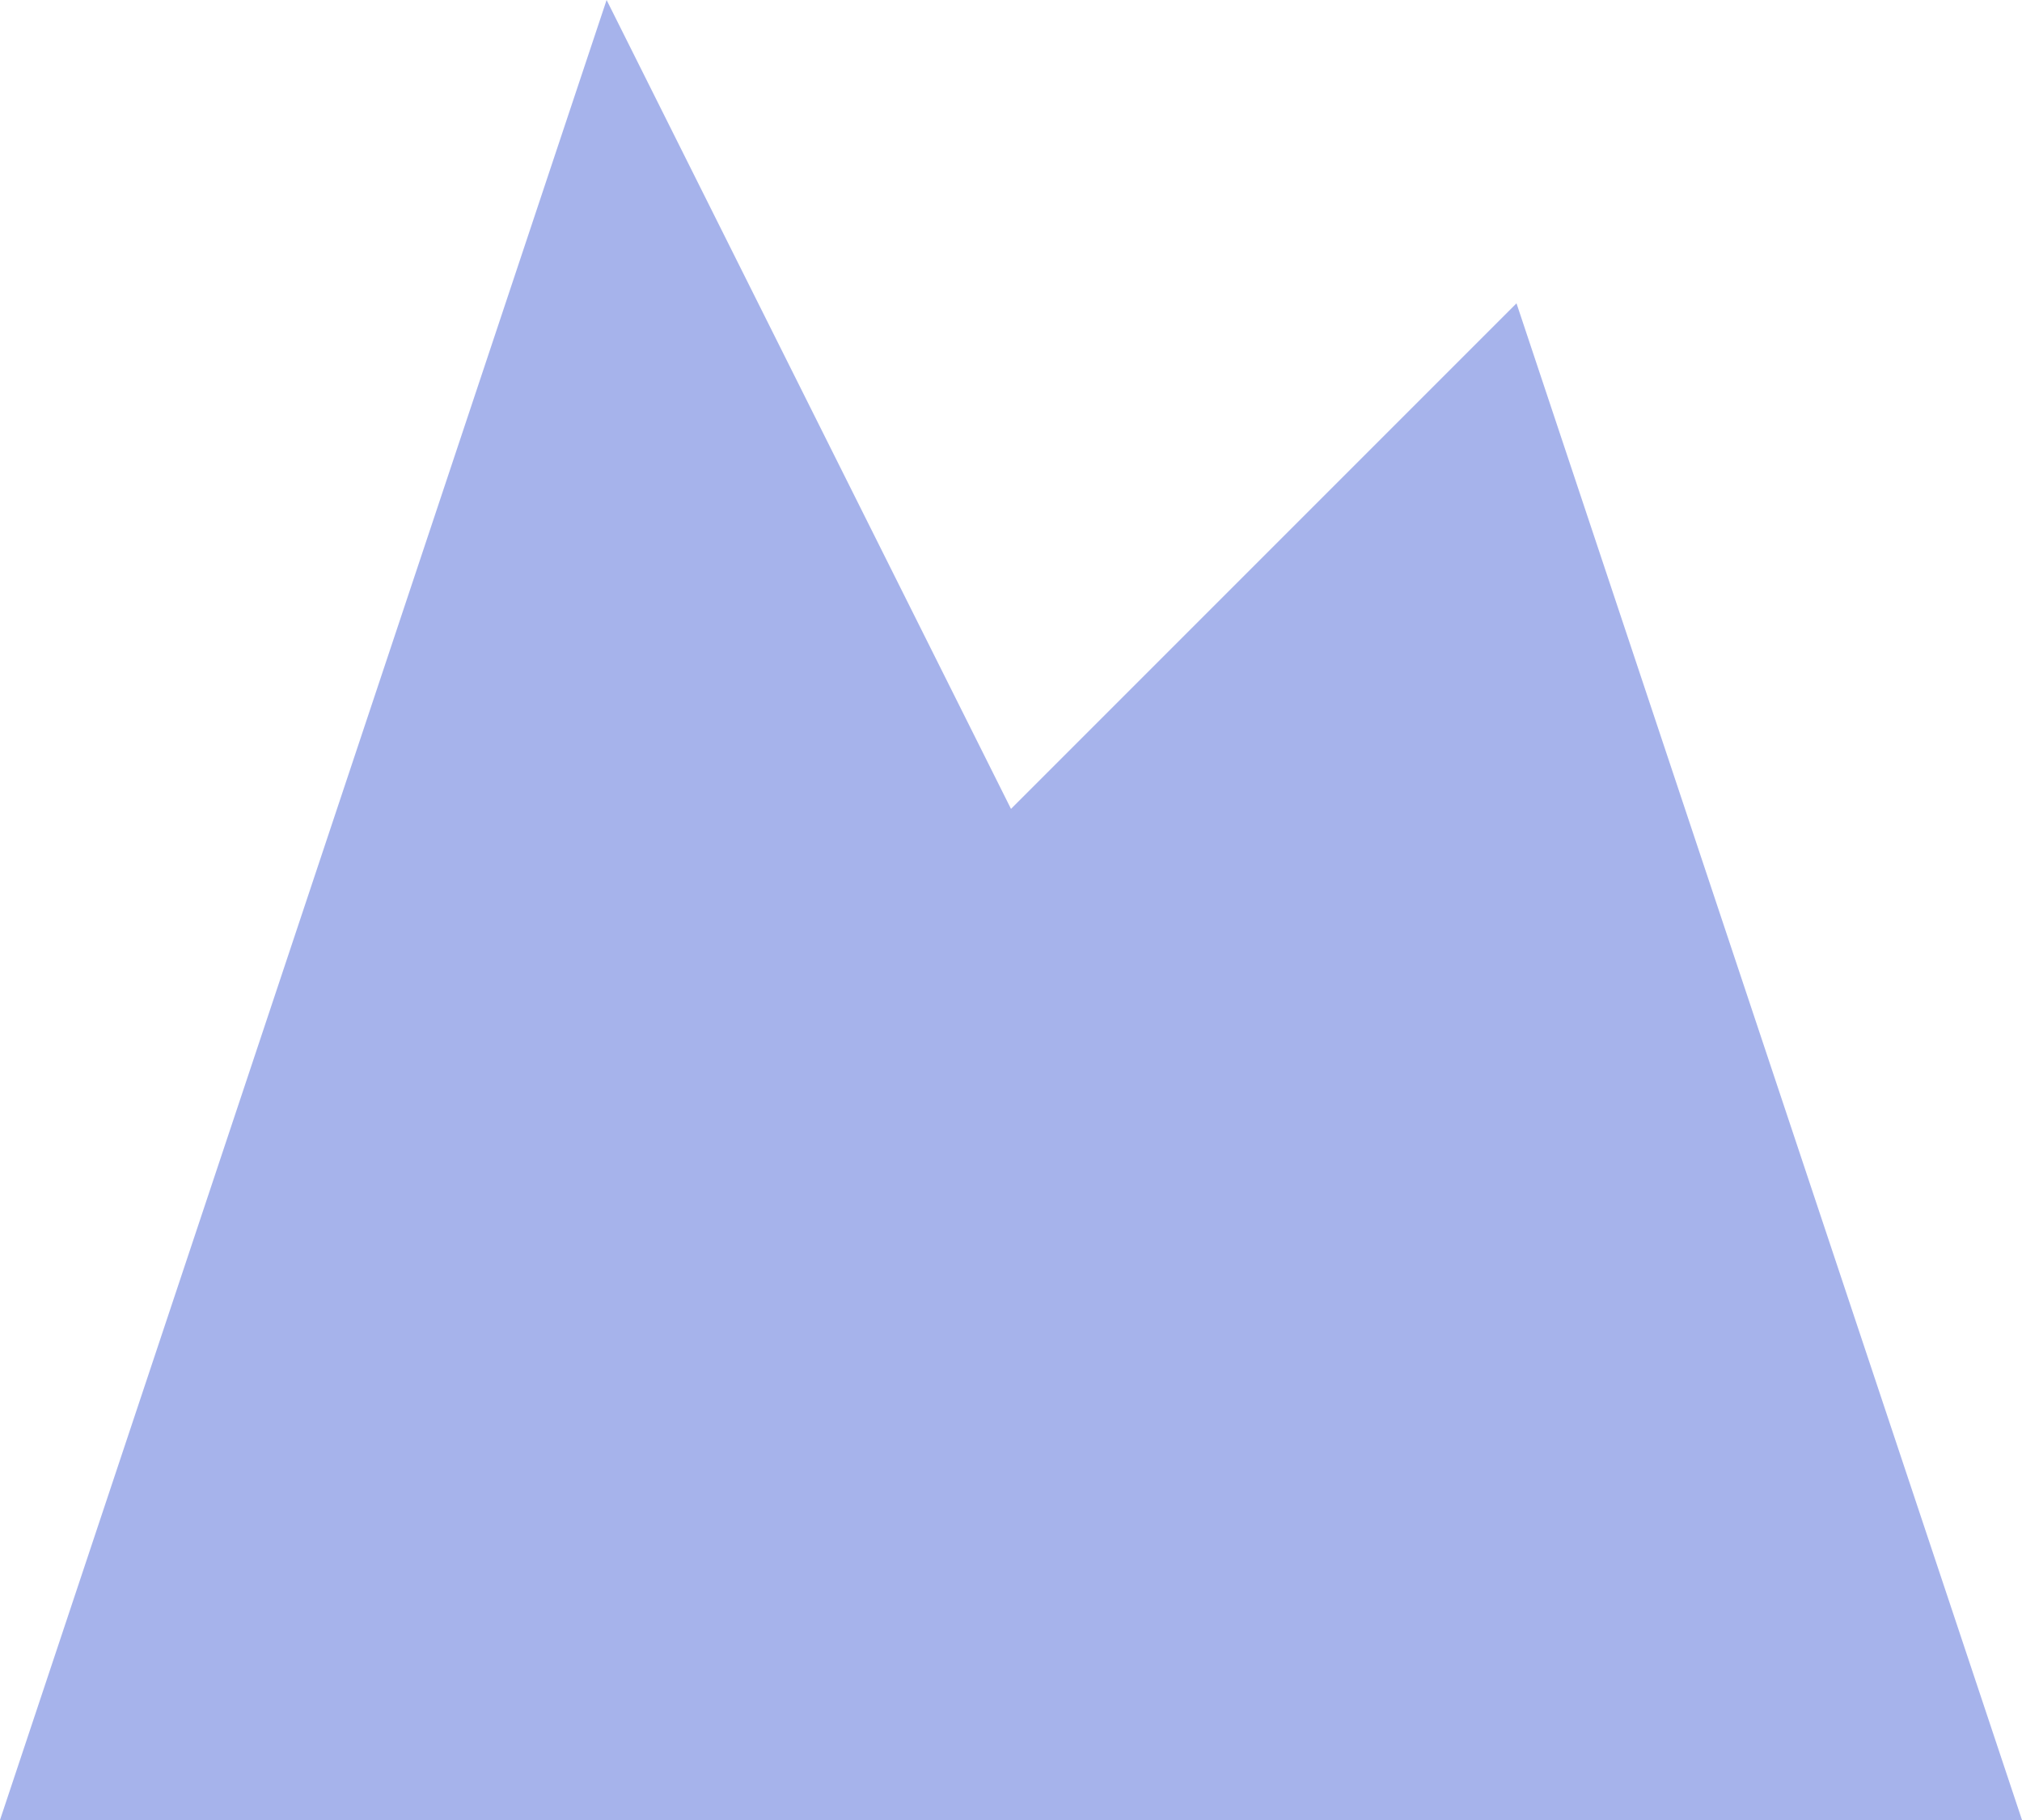 <?xml version="1.0" encoding="UTF-8"?> <svg xmlns="http://www.w3.org/2000/svg" width="20" height="18" viewBox="0 0 20 18" fill="none"><path d="M6 0L10 8L15 3L20 18H0L6 0Z" fill="#A6B3EB"></path></svg> 
